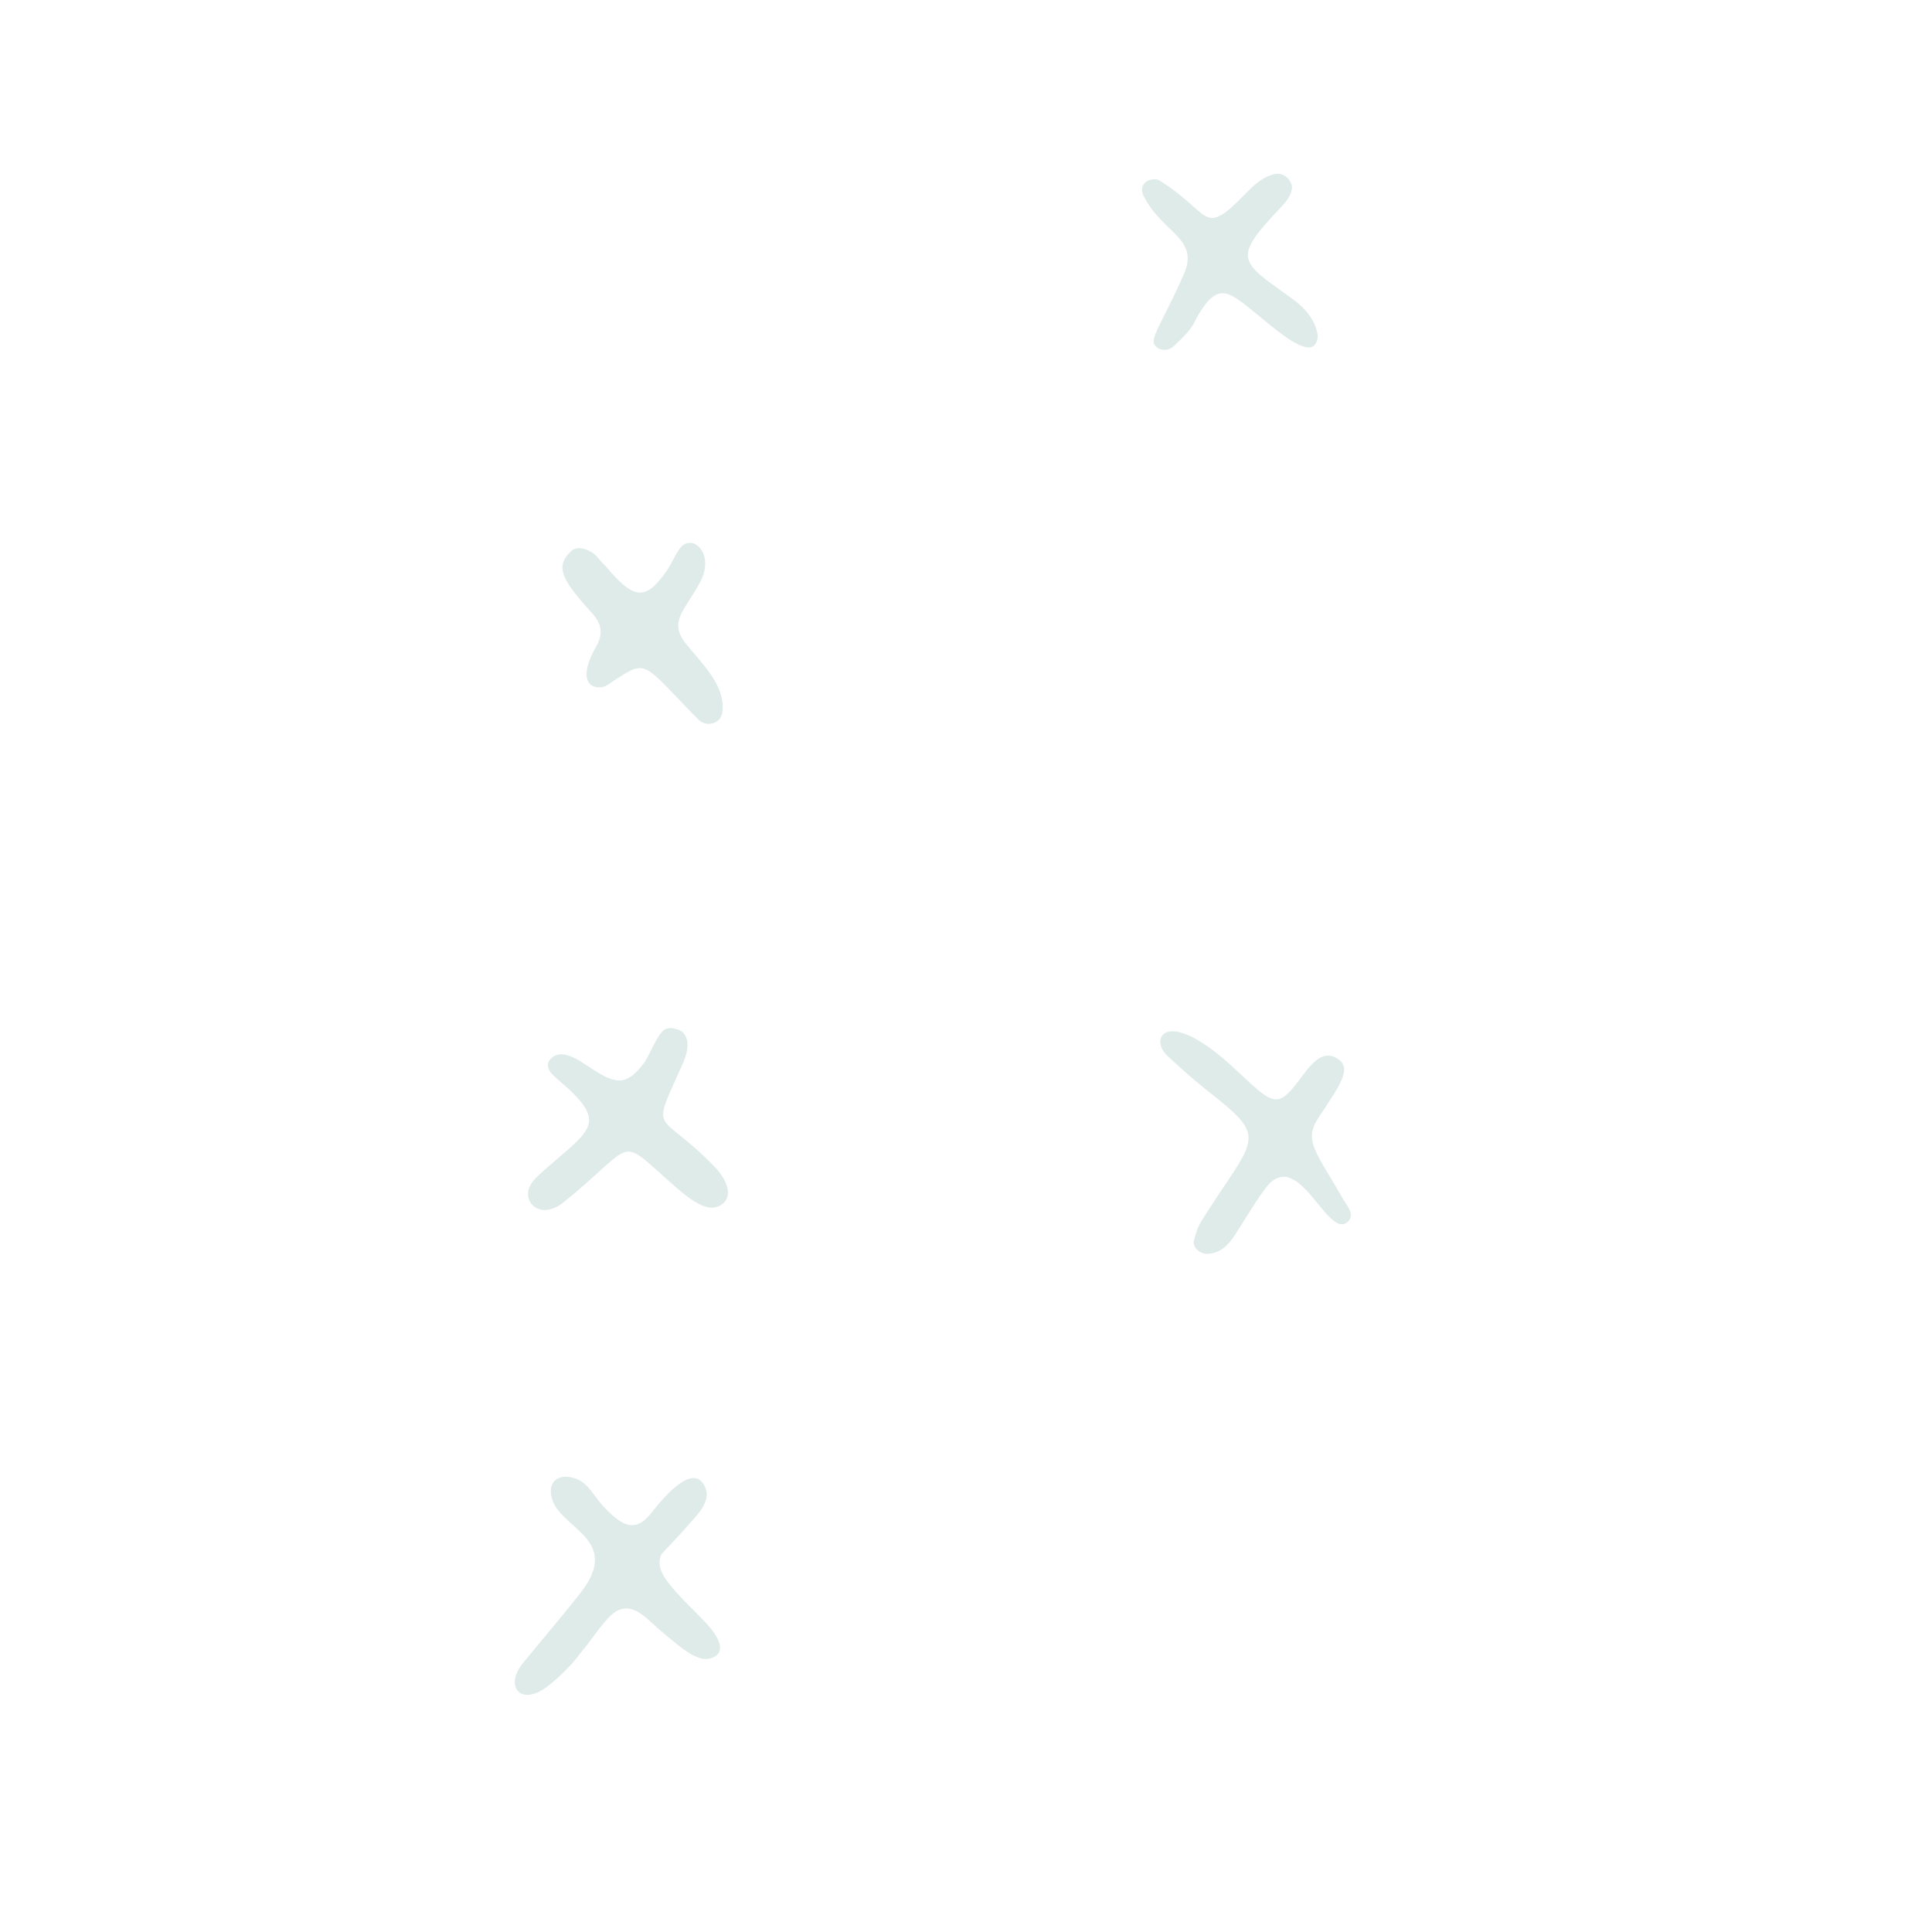 <?xml version="1.0" encoding="UTF-8"?><svg id="Layer_1" xmlns="http://www.w3.org/2000/svg" viewBox="0 0 535.81 535.81"><defs><style>.cls-1{fill:#8fbdb4;fill-opacity:.3;stroke-width:0px;}</style></defs><path class="cls-1" d="m145.1,461.16c5.28-6.48,10.75-12.81,15.89-19.39,11.42-14.62-4.84-17.58-7.73-25.61-1.84-5.14,1.63-7.77,6.29-6.13,3.66,1.29,5.13,4.84,7.52,7.44,5.13,5.58,8.91,7.82,13.3,2.45,4.58-5.85,12.31-14.5,15.28-7.24,1.55,3.79-2.42,7.61-4.67,10.16-2.46,2.8-5.02,5.52-7.6,8.23-1.05,2.8-.31,5.12,2.51,8.58,3,3.69,6.57,6.91,9.84,10.39,3.95,4.2,5.05,7.62,2.86,9.15-4.26,2.98-9.42-2.01-15.23-6.82-1.84-1.52-3.48-3.29-5.41-4.68-3.1-2.23-5.97-2.17-8.64.41-2.57,2.47-5.94,7.49-6.72,8.35-.78.86-2.88,3.82-4.52,5.53-1.92,2.01-3.95,3.94-6.14,5.65-7.43,5.78-12.23.14-6.85-6.46"/><path class="cls-1" d="m184.37,285.51c-2.1,1.24-4.13,7.11-5.8,9.32-4.32,5.68-7.03,6.17-13.1,2.42-3.89-2.4-9.17-6.98-12.64-3.71-1.36,1.28-.97,3,.18,4.22,1.63,1.73,3.58,3.15,5.3,4.81,10.08,9.69,3.89,11.79-8.08,22.6-1.16,1.05-2.4,2.18-3.13,3.53-2.52,4.66,2.76,9.93,9.22,4.71,18.1-14.62,15.6-18.04,25.5-9.18,7.87,7.04,14.12,13.4,18.75,9.49,2.39-2.02,1.5-6.14-2.6-10.35-15.73-16.17-17.77-7.85-8.56-28.51,2.55-5.71.78-8.7-1.43-9.33-1.83-.53-2.43-.59-3.6-.01"/><path class="cls-1" d="m343.28,297.2c-19.74-18.8-24.64-9.27-19.68-4.55,2.59,2.46,5.26,4.84,7.98,7.15,3.34,2.82,6.89,5.4,10.12,8.34,9.17,8.33,3.59,11.11-8.49,30.48-1.02,1.63-1.62,3.57-2.1,5.45-.47,1.84,1.7,3.76,3.71,3.67,3.59-.17,5.77-2.34,7.57-5.09,2.82-4.32,5.39-8.82,8.45-12.96,9.18-12.44,17.24,14.39,22.93,9.16,2.11-1.94-.13-4.31-1.28-6.3-7.62-13.24-10.98-16.21-6.92-22.43,5.79-8.87,9.64-13.77,5.41-16.48-4.71-3.01-8.04,2.48-11.07,6.44-4.69,6.12-6.46,6.3-12.23,1.16-1.48-1.32-2.92-2.69-4.38-4.04"/><path class="cls-1" d="m165.42,179.11c1.85-3.17,1.44-6.08-.97-8.77-8.09-9.03-11.11-13.05-5.8-17.72,1.79-1.34,4.84-.11,6.29,1.13.76.65,2.13,2.52,2.91,3.13,7.99,9.55,11.1,9.79,16.98,1.55,1.38-1.94,2.22-4.26,3.61-6.19,3.43-4.76,10.01,1.23,5.73,9.2-4.23,7.88-8.84,10.91-3.98,17.02,4.13,5.19,9.95,10.56,10.23,17.18.08,2.01-.22,4.1-2.54,4.88-1.62.55-3.18.1-4.37-1.12-15.54-15.89-13.94-16.64-23.18-10.69-1,.64-1.97,1.53-3.07,1.78-3.94.88-7.04-2.41-1.82-11.37"/><path class="cls-1" d="m364.37,95.9c.73-.62,1.21-2.14,1.04-3.13-.82-4.6-3.89-7.69-7.53-10.29-14.14-10.1-16.21-10.7-2.76-24.87,1.39-1.46,2.64-2.91,3.12-4.94.52-2.21-1.99-4.83-4.25-4.46-3.8.61-6.26,3.17-8.78,5.74-11.89,12.12-9.05,5.18-23.75-3.95-.78-.48-2.39-.27-3.29.22-1.6.88-1.75,2.65-1,4.13,5.19,10.39,15.61,11.67,11.13,21.77-6.82,15.4-10.25,18.36-7.23,20.35,1.32.87,3.17.74,4.44-.45,6.54-6.1,5.03-6.17,7.84-10.31,5.31-7.84,8.32-4.12,17.16,3.01,3.77,3.09,11.2,9.4,13.84,7.18"/></svg>